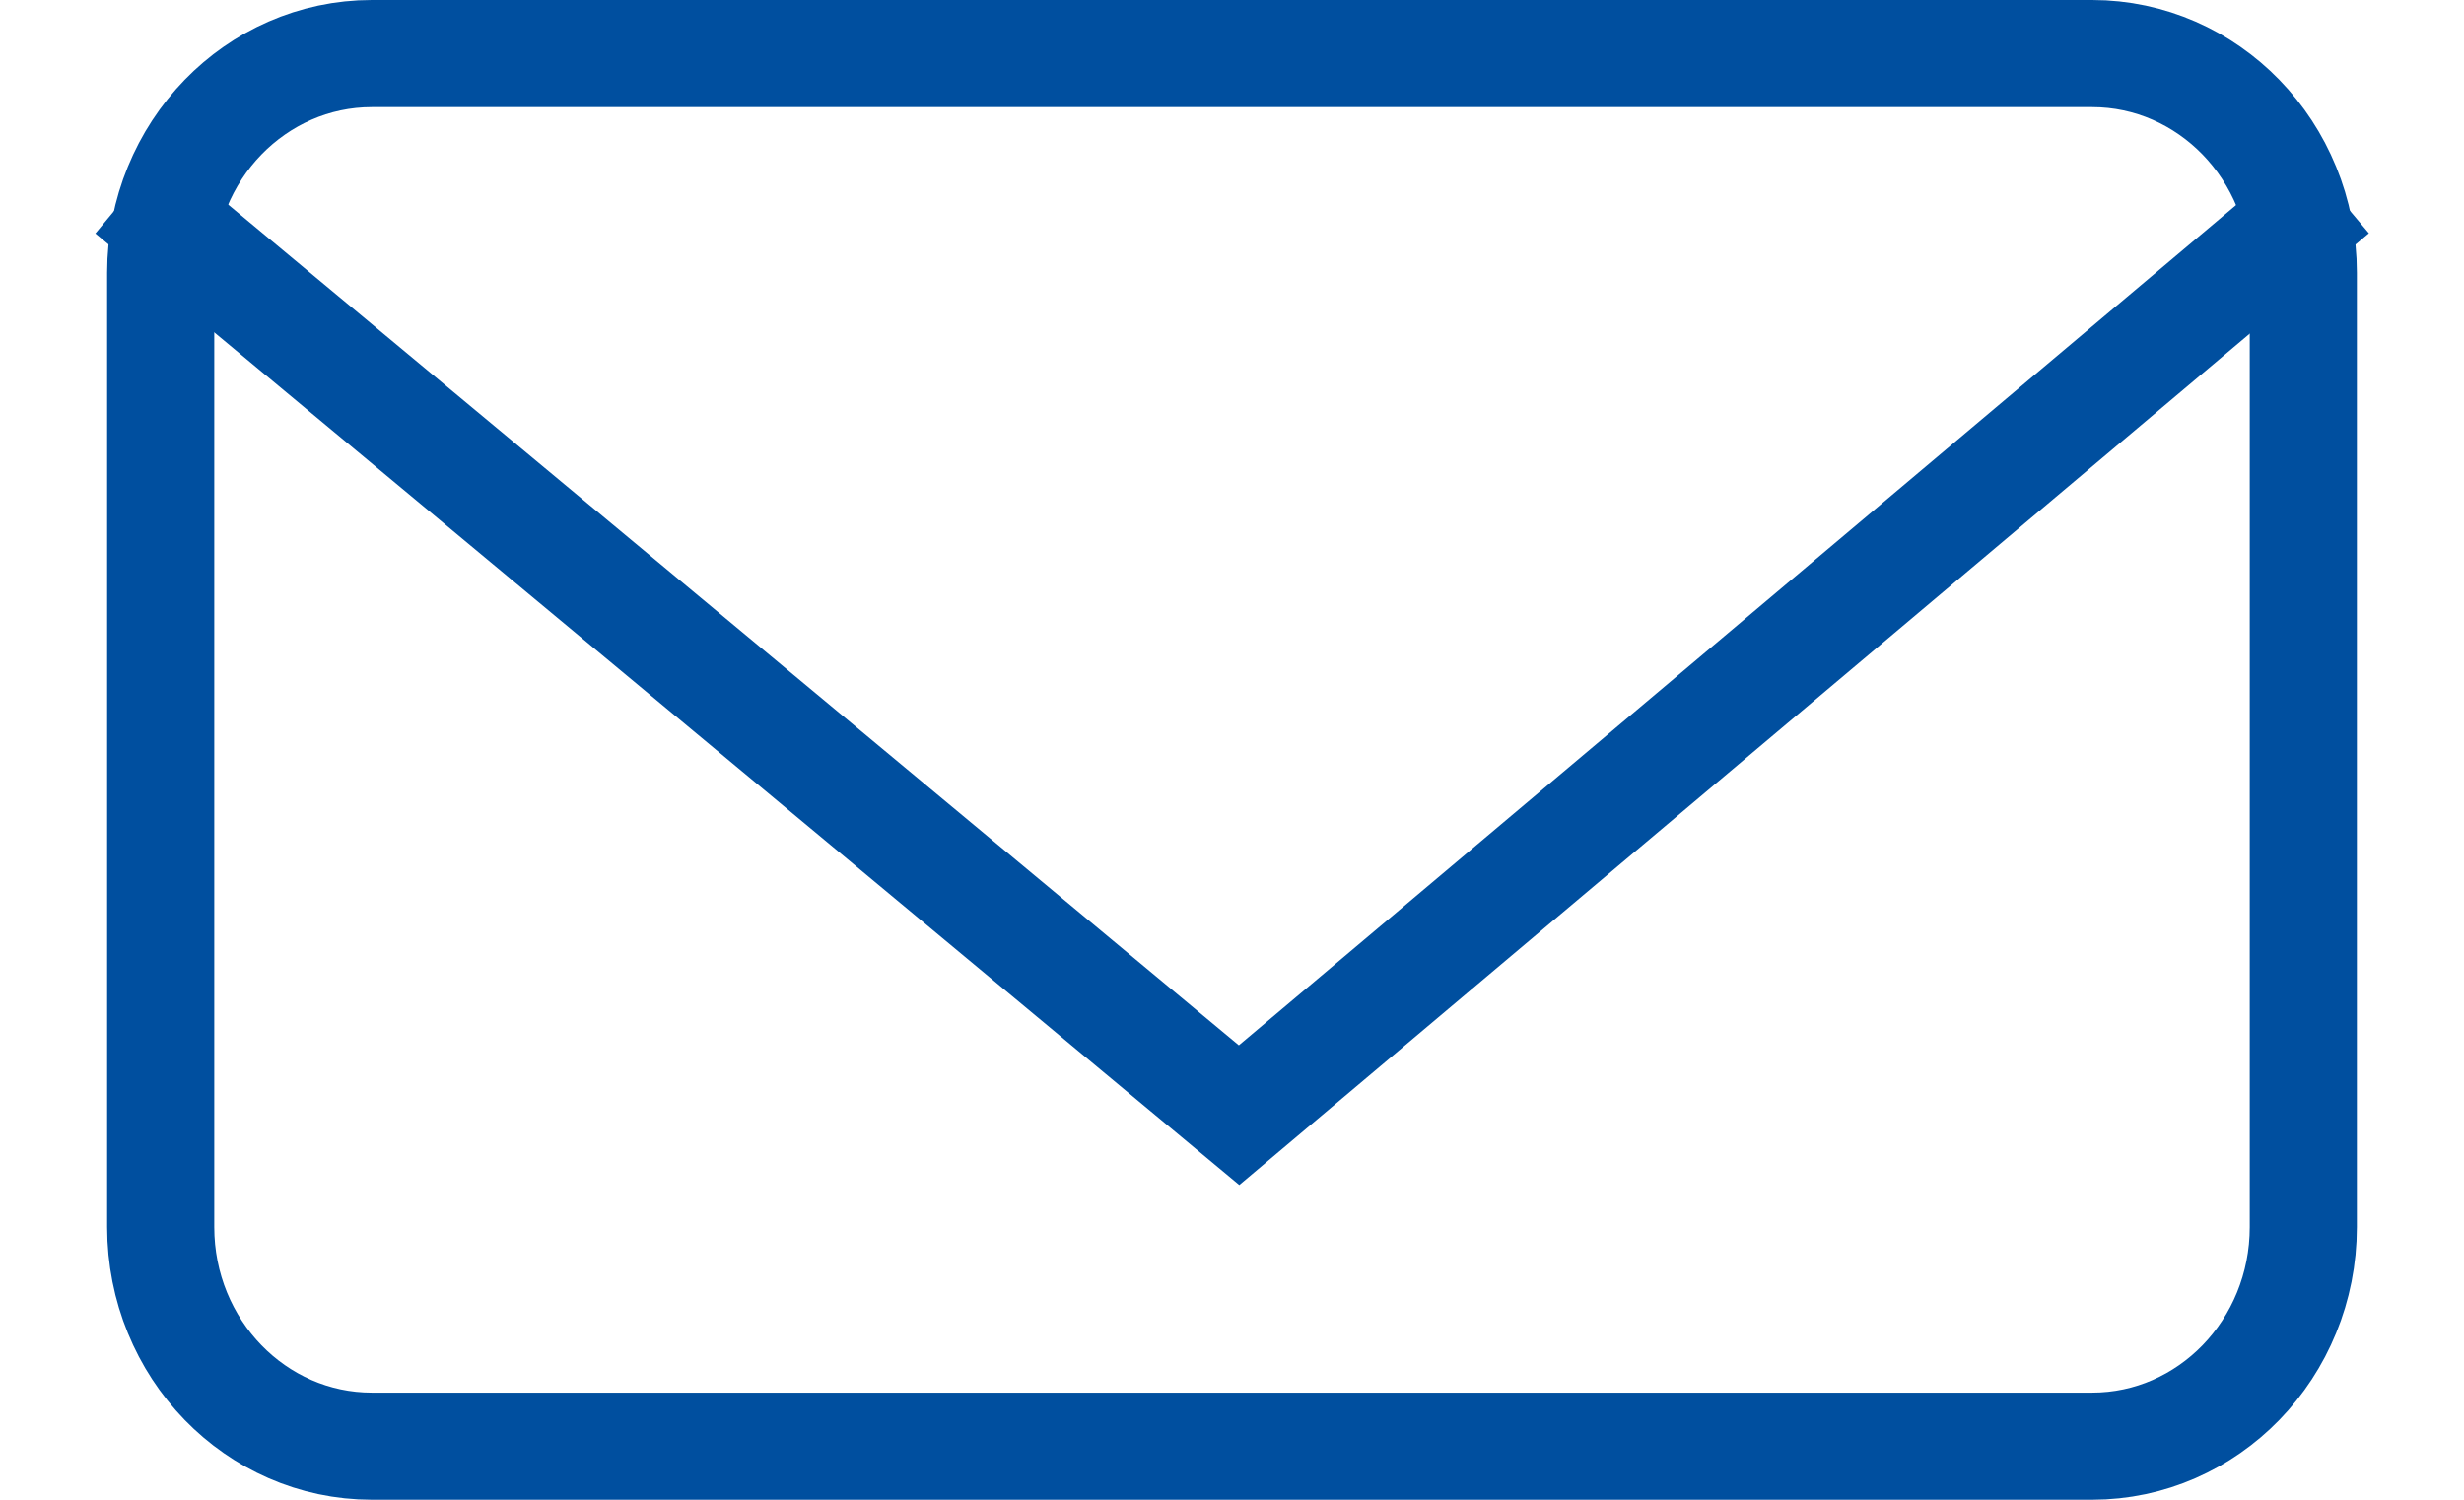 <?xml version="1.0" encoding="UTF-8"?>
<svg width="23px" height="14px" viewBox="0 0 23 14" version="1.1" xmlns="http://www.w3.org/2000/svg" xmlns:xlink="http://www.w3.org/1999/xlink">
    <title>4CA907D5-EB6E-4DA6-9626-3ADB0BBFF91A</title>
    <g id="Homepage-–-Desktop-–-Mobile" stroke="none" stroke-width="1" fill="none" fill-rule="evenodd">
        <g id="Cutimed-–-Desktop-–-Home-–-English-generic--230330---Slide-1" transform="translate(-1208, -43)" stroke="#004F9F">
            <g id="Navigation-/-Header" transform="translate(-85, -0)">
                <g id="Button-/-Tertiary-gray-Copy-2" transform="translate(1294, 30)">
                    <g id="Group" transform="translate(0, 13)">
                        <path d="M18.529,0.5 C19.072,0.5 19.562,0.728 19.918,1.094 C20.278,1.465 20.5,1.979 20.5,2.545 L20.5,2.545 L20.5,11.455 C20.5,12.021 20.278,12.535 19.918,12.906 C19.562,13.272 19.072,13.5 18.529,13.5 L18.529,13.5 L2.471,13.5 C1.928,13.5 1.438,13.272 1.082,12.906 C0.722,12.535 0.5,12.021 0.5,11.455 L0.5,11.455 L0.5,2.545 C0.5,1.979 0.722,1.465 1.082,1.094 C1.438,0.728 1.928,0.5 2.471,0.5 L2.471,0.5 Z" id="Rectangle"></path>
                        <polyline id="Path-10" points="0.21 1.795 10.566 10.41 20.79 1.795"></polyline>
                    </g>
                </g>
            </g>
        </g>
    </g>
</svg>